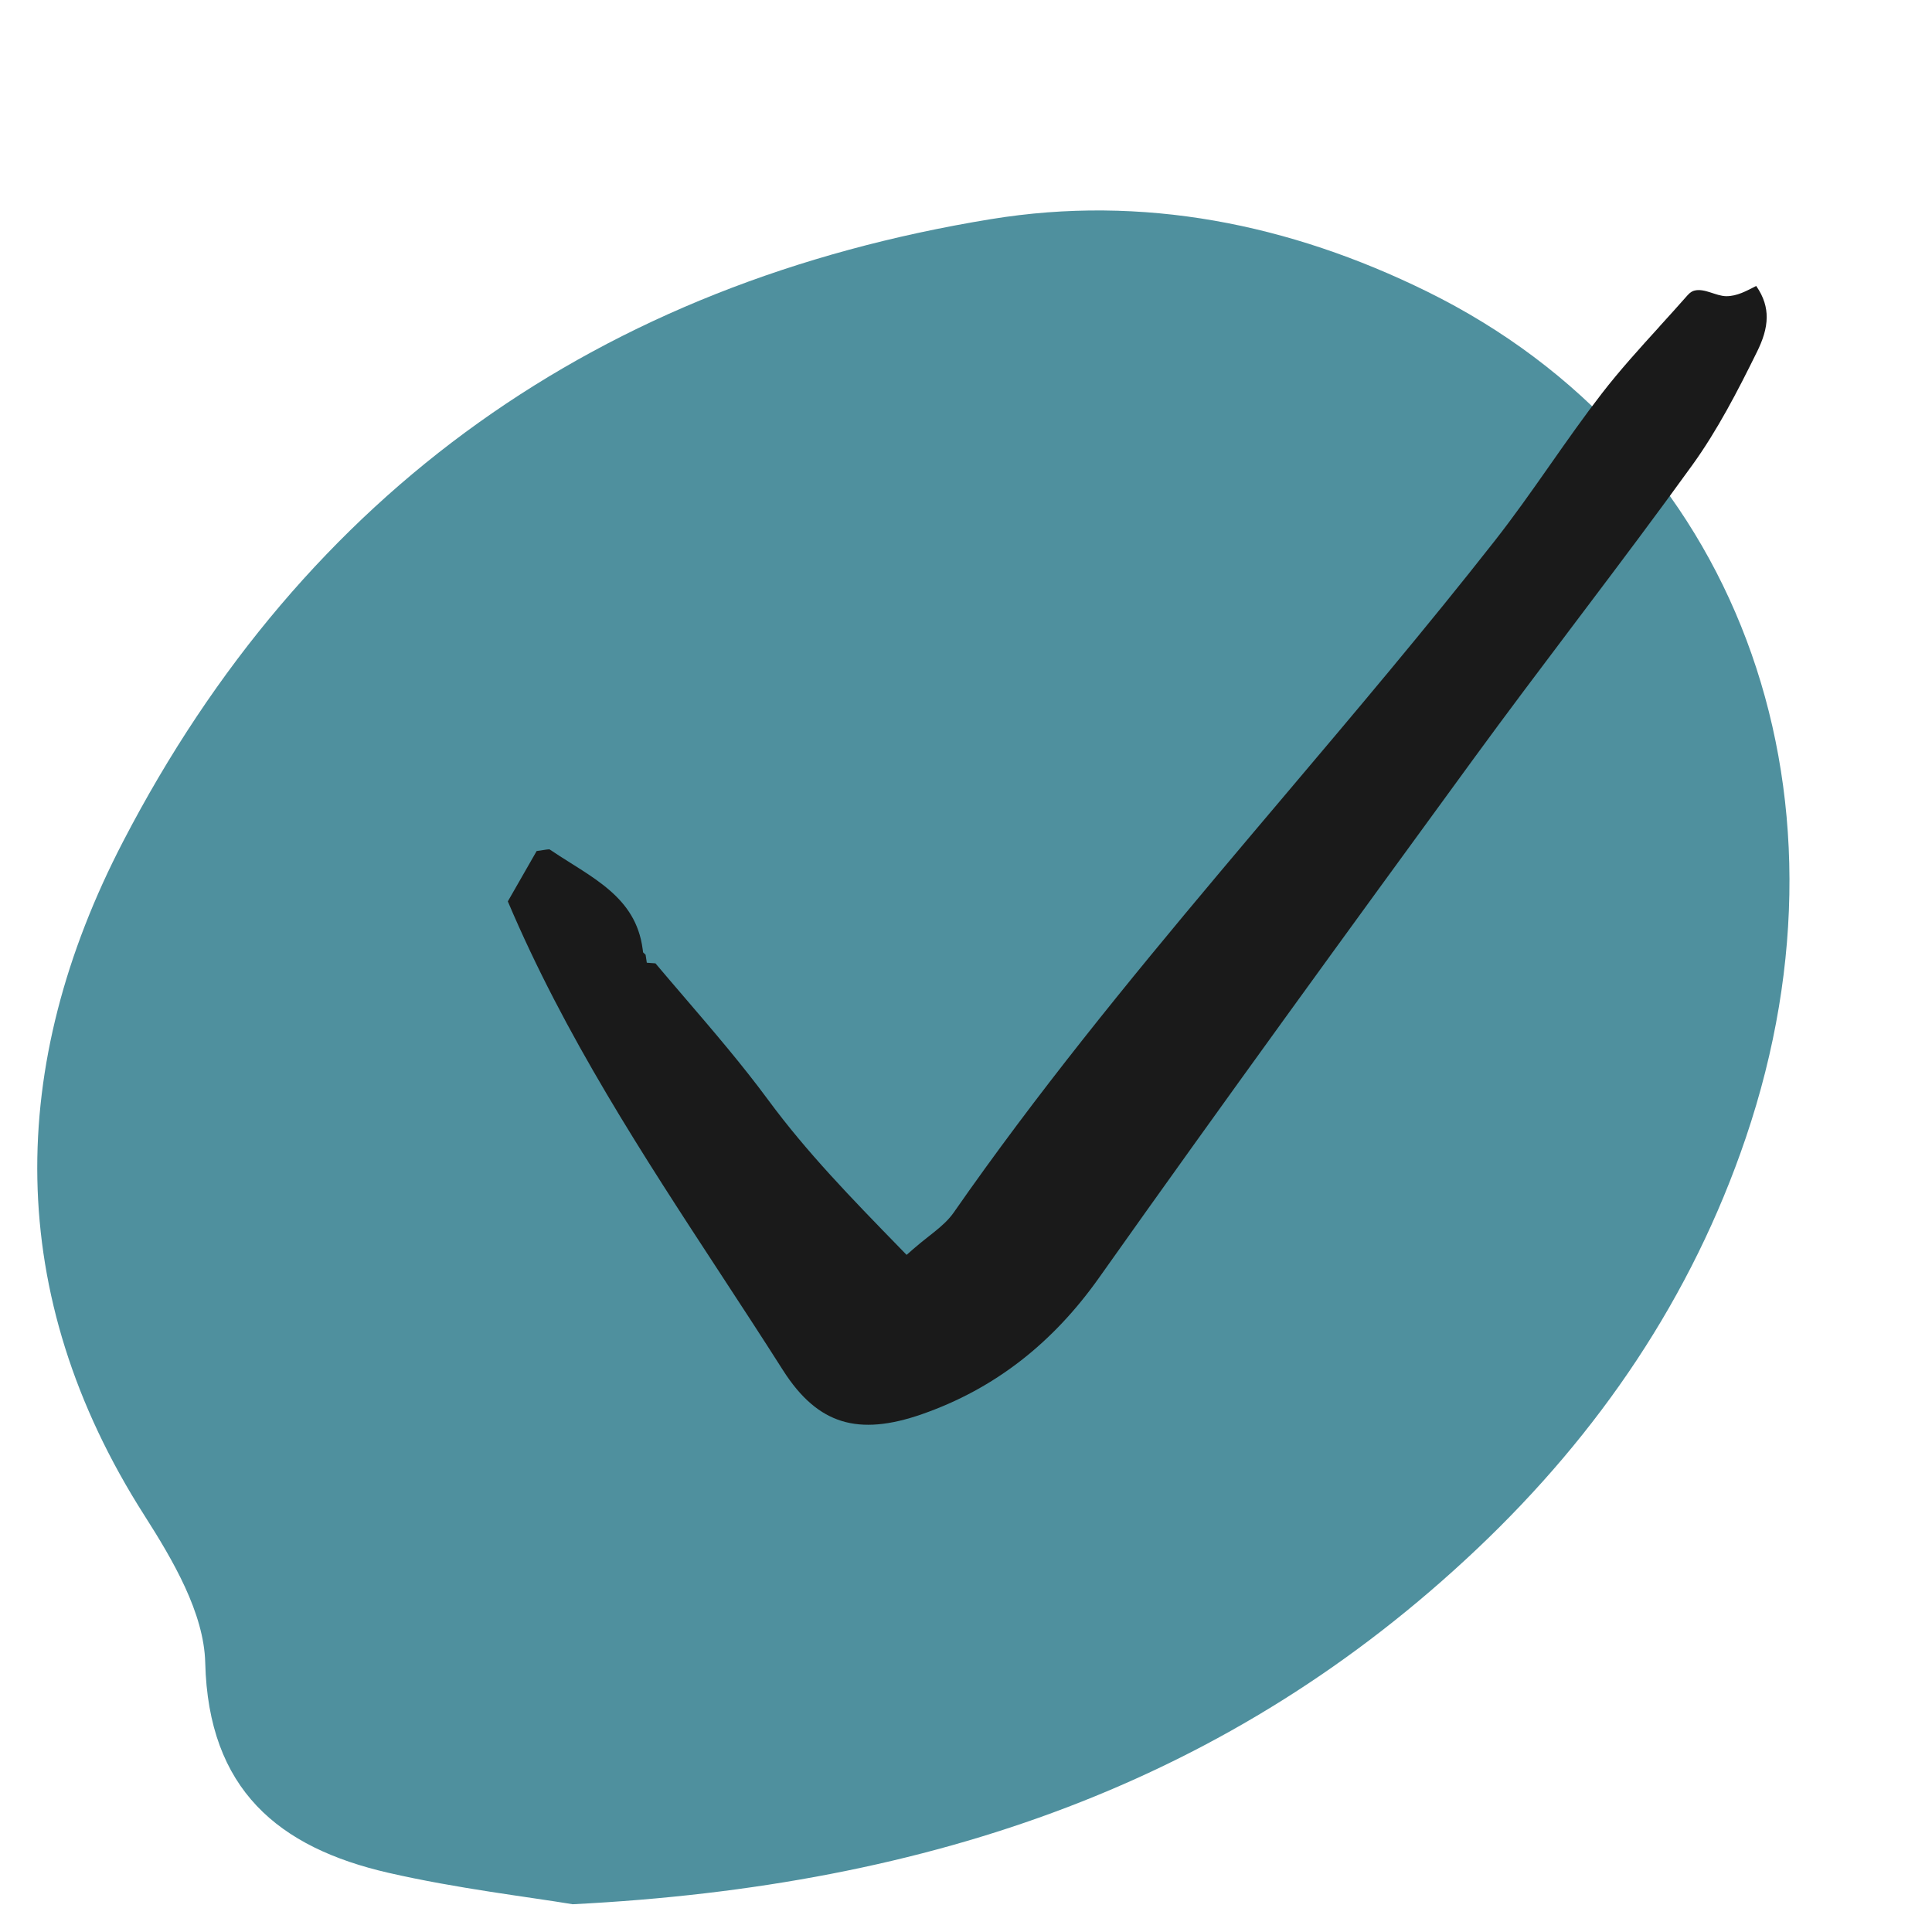<?xml version="1.0" encoding="UTF-8"?><svg id="Layer_2" xmlns="http://www.w3.org/2000/svg" viewBox="0 0 128 128"><defs><style>.cls-1{fill:#4f909e;}.cls-1,.cls-2{stroke-width:0px;}.cls-2{fill:#1a1a1a;}</style></defs><path class="cls-1" d="M37.946,126.162c-2.982-.496-7.646-1.039-12.196-2.08-7.305-1.672-11.946-5.52-12.153-13.922-.081-3.3-2.148-6.809-4.032-9.763C.208,85.732.486,70.53,8.155,55.753c12.064-23.248,31.577-37.003,57.494-41.234,10.051-1.641,19.774.306,28.899,4.797,20.386,10.034,29,32.828,21.115,56.068-3.585,10.564-9.719,19.579-17.806,27.235-16.309,15.441-36.083,22.34-59.911,23.542Z"/><path id="loencheck" class="cls-2" d="M109.954,21.626c-1.328,1.461-2.638,2.903-3.836,4.452-1.179,1.524-2.289,3.105-3.407,4.7l-.114.162c-1.154,1.646-2.321,3.303-3.572,4.897-4.524,5.764-9.257,11.36-13.983,16.947-1.427,1.687-2.853,3.373-4.272,5.063-6.125,7.291-12.132,14.656-17.577,22.477-.336.482-.77.87-1.224,1.239-.154.126-.309.248-.467.372-.322.254-.655.517-1.015.833l-.422.371-.465-.478c-3.209-3.297-6.138-6.307-8.689-9.765-1.732-2.348-3.627-4.558-5.538-6.787-.649-.757-1.3-1.516-1.948-2.284l-.573-.043-.079-.527-.015-.014-.152-.144-.027-.208c-.231-1.765-1.077-2.946-2.213-3.925-.575-.496-1.223-.937-1.909-1.377-.216-.138-.437-.277-.661-.418-.463-.291-.936-.589-1.388-.896-.043-.003-.114.001-.232.017-.055.007-.123.018-.2.031-.122.02-.268.043-.421.062l-1.91,3.336c3.769,8.895,8.936,16.795,14.117,24.715,1.378,2.106,2.756,4.214,4.11,6.343,1.191,1.872,2.463,2.928,3.902,3.369,1.449.444,3.168.295,5.316-.455,4.841-1.692,8.679-4.735,11.726-9.039,8.172-11.546,16.494-22.983,24.829-34.404,2.217-3.037,4.481-6.038,6.742-9.035l.513-.68c2.433-3.224,4.857-6.447,7.217-9.716,1.665-2.307,3.002-4.897,4.29-7.51.377-.763.638-1.521.641-2.287.003-.644-.177-1.334-.696-2.075-.622.318-1.263.683-1.983.678-.69-.005-1.441-.548-2.121-.367-.121.032-.271.109-.451.313-.613.697-1.232,1.379-1.846,2.055Z"/></svg>